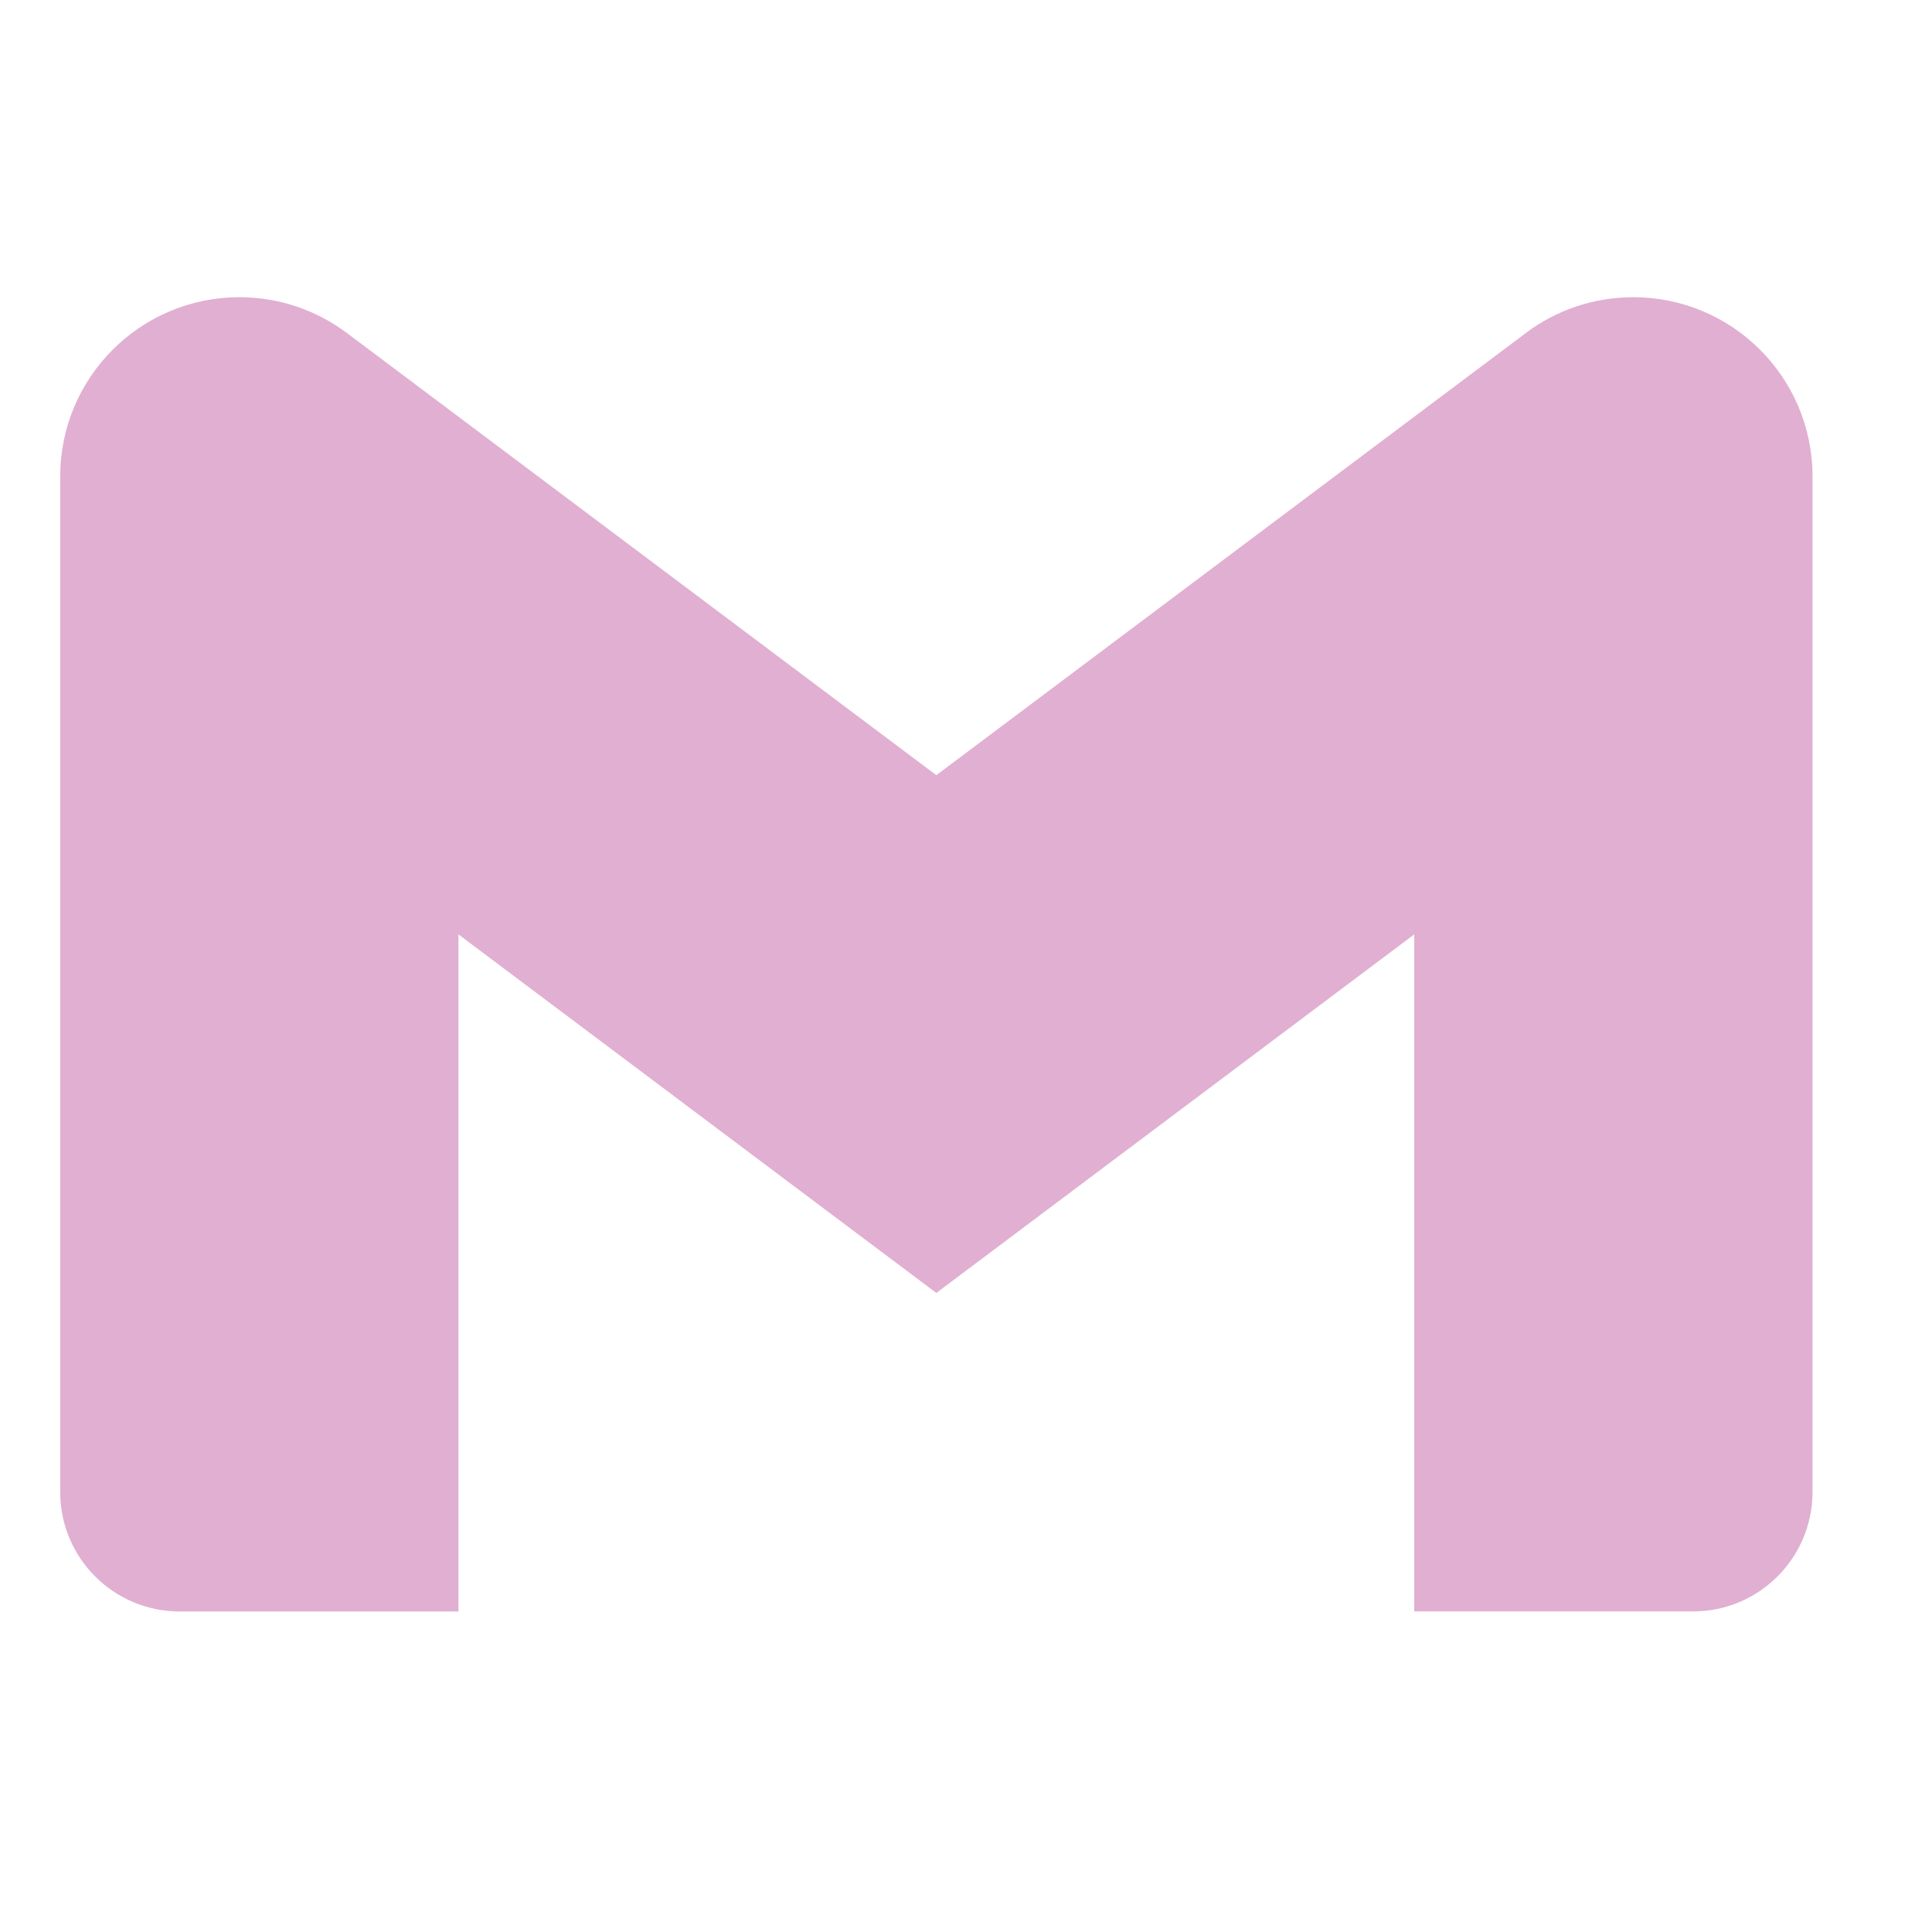 <svg width="31" height="31" viewBox="0 0 31 31" fill="none" xmlns="http://www.w3.org/2000/svg">
<g clip-path="url(#clip0_107_983)">
<path d="M29.083 7.644V23.939C29.083 24.997 28.225 25.856 27.167 25.856H22.692V14.993L15.024 20.746L7.356 14.993V25.857H2.883C1.824 25.857 0.966 24.999 0.966 23.941V23.94V7.645C0.966 6.057 2.253 4.769 3.842 4.769C4.492 4.769 5.092 4.986 5.574 5.349L5.567 5.344L15.024 12.438L24.482 5.344C24.956 4.985 25.556 4.769 26.207 4.769C27.795 4.769 29.083 6.056 29.083 7.644Z" fill="#E1AFD1"/>
</g>
<defs>
<clipPath id="clip0_107_983">
<rect width="30" height="30" fill="white" transform="translate(0.023 0.31)"/>
</clipPath>
</defs>
</svg>
